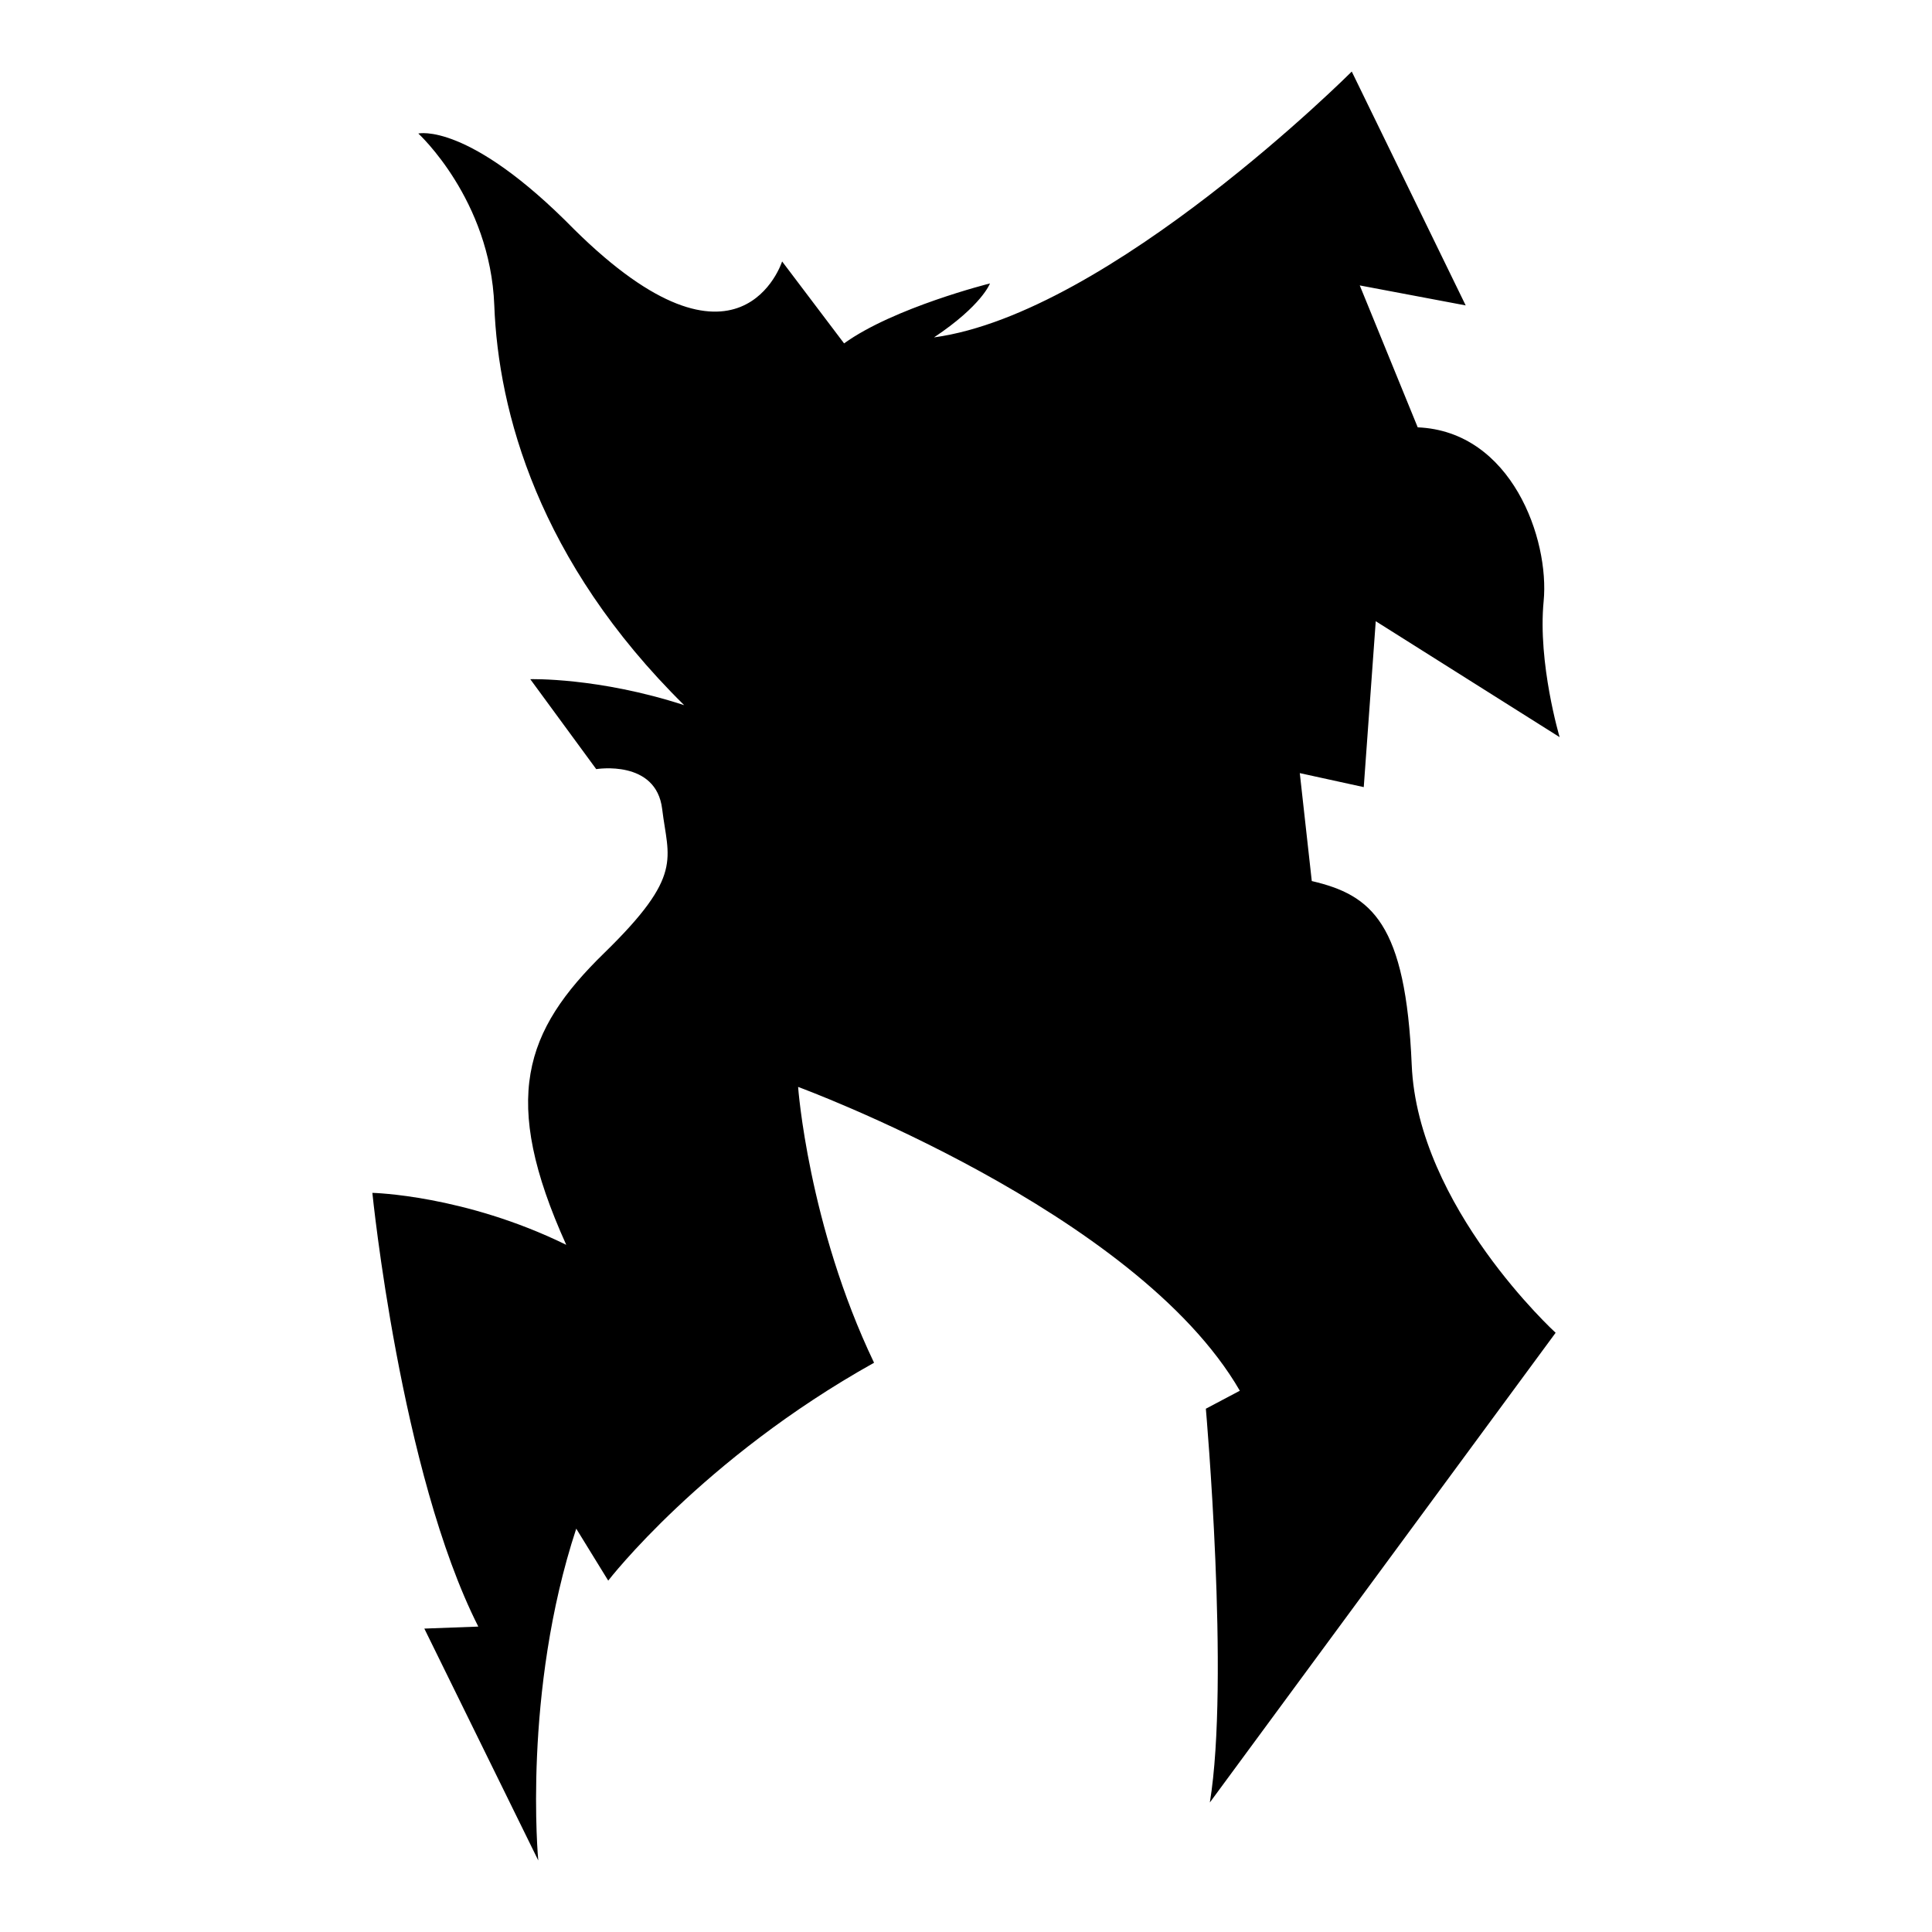 <?xml version="1.0" encoding="iso-8859-1"?>
<!-- Generator: Adobe Illustrator 25.4.1, SVG Export Plug-In . SVG Version: 6.00 Build 0)  -->
<svg version="1.1" id="Ebene_2" xmlns="http://www.w3.org/2000/svg" xmlns:xlink="http://www.w3.org/1999/xlink" x="0px" y="0px"
	 viewBox="0 0 1080 1080" style="enable-background:new 0 0 1080 1080;" xml:space="preserve">
<path d="M819.33,170.726L755.642,40c0,0-135.196,135.196-233.52,148.603c26.816-17.877,31.285-30.168,31.285-30.168
	s-53.631,13.408-81.564,33.52l-34.637-45.81c0,0-23.464,73.743-116.201-17.877c-59.218-60.335-87.151-53.631-87.151-53.631
	s40.223,36.872,42.458,96.089c2.235,59.218,24.581,143.017,106.145,223.464c-48.045-15.642-86.034-14.525-86.034-14.525
	l36.871,50.279c0,0,33.52-5.587,36.872,22.346s12.29,36.872-32.402,80.447s-58.101,81.564-21.229,163.128
	c-56.983-27.933-108.38-29.05-108.38-29.05s15.642,156.425,59.218,242.458l-30.168,1.117L300.894,1040
	c0,0-8.939-93.855,21.229-185.475L340,883.575c0,0,52.514-68.156,148.603-121.788c-36.872-77.095-42.458-154.19-42.458-154.19
	s188.827,69.274,246.927,169.832l-18.994,10.056c0,0,13.408,151.955,2.235,220.112l193.296-262.57c0,0-77.095-70.391-80.447-149.721
	c-3.352-79.33-22.346-94.972-55.866-102.793l-6.704-60.335L762.346,440l6.704-92.737l102.793,64.804c0,0-12.29-41.341-8.939-75.978
	s-17.877-94.972-70.391-97.207l-32.402-79.33L819.33,170.726z"/>
</svg>
